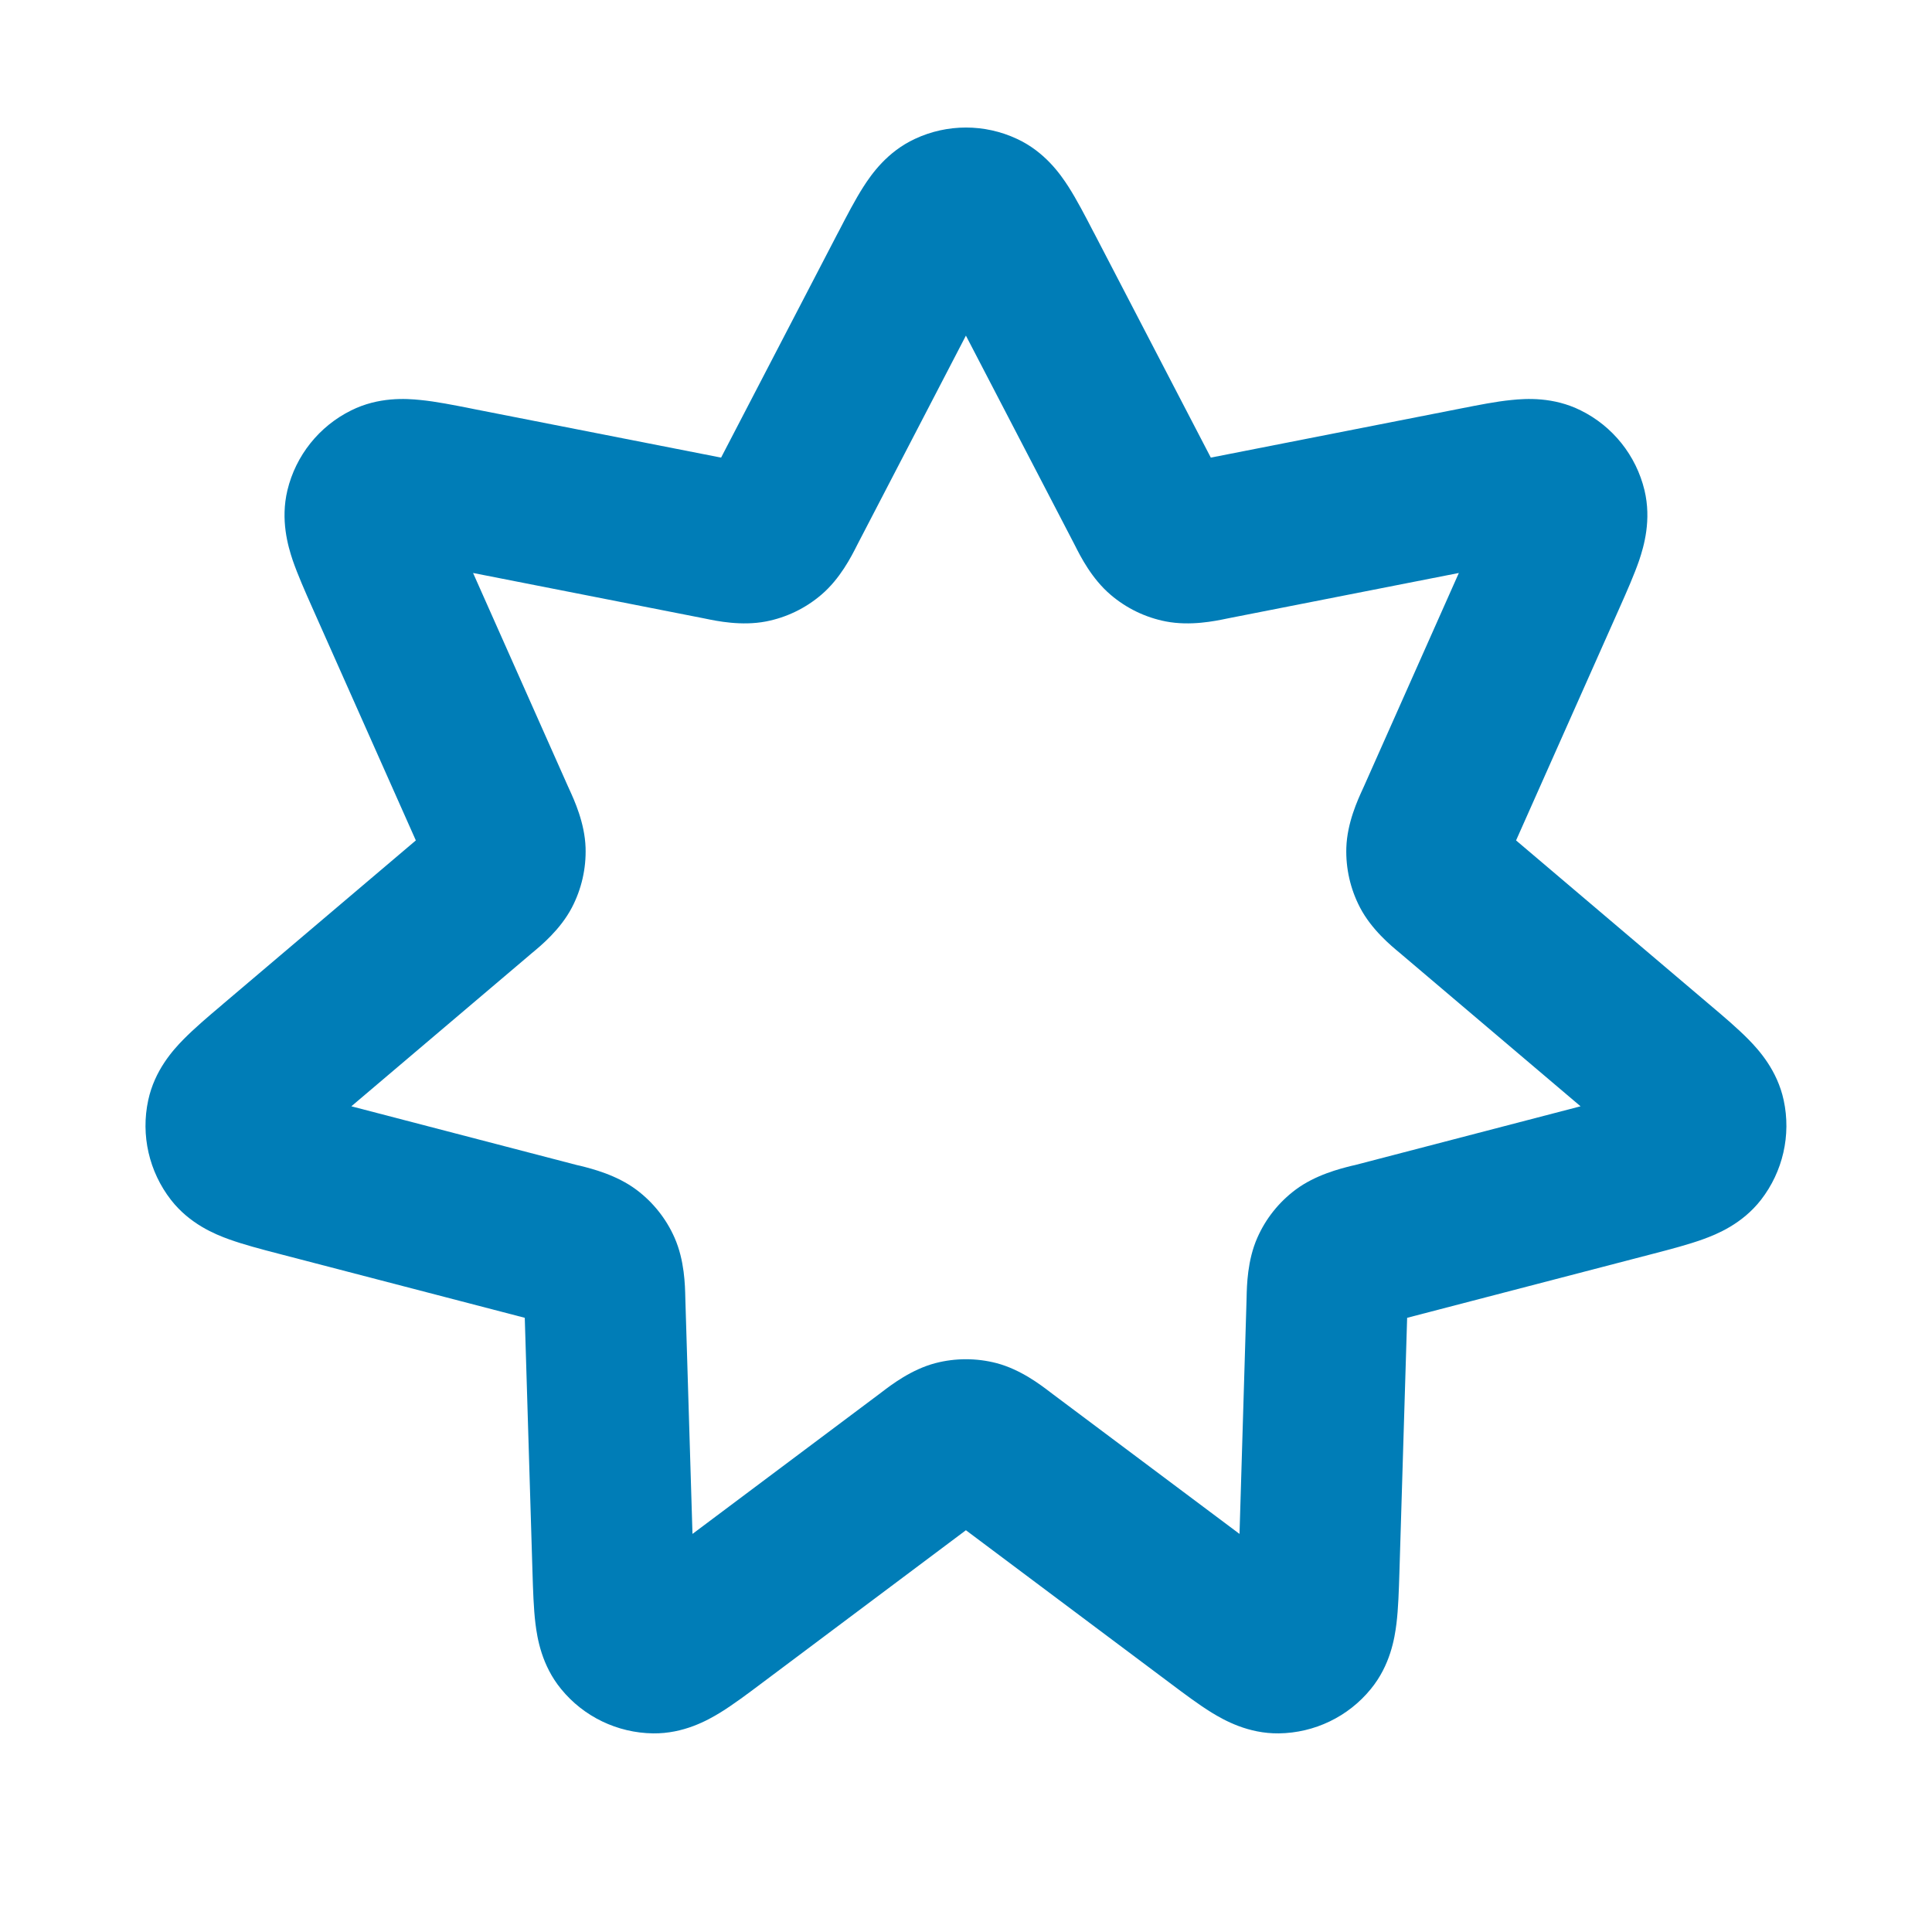 <svg width="21" height="21" viewBox="0 0 21 21" fill="none" xmlns="http://www.w3.org/2000/svg">
<g id="Untitled=star-03">
<path id="Icon (Stroke)" fill-rule="evenodd" clip-rule="evenodd" d="M9.944 1.51C10.296 1.345 10.703 1.345 11.055 1.51C11.356 1.65 11.526 1.893 11.614 2.03C11.703 2.169 11.795 2.346 11.883 2.516C11.888 2.524 11.893 2.533 11.897 2.542L13.161 4.974L15.879 4.44C16.067 4.403 16.262 4.364 16.427 4.348C16.589 4.331 16.885 4.313 17.182 4.461C17.53 4.633 17.784 4.951 17.875 5.329C17.952 5.652 17.869 5.936 17.817 6.091C17.763 6.247 17.683 6.429 17.605 6.604L16.479 9.135L18.592 10.928C18.738 11.051 18.889 11.18 19.005 11.298C19.119 11.414 19.318 11.634 19.388 11.959C19.47 12.339 19.379 12.735 19.141 13.042C18.937 13.304 18.662 13.416 18.509 13.471C18.354 13.527 18.161 13.578 17.976 13.626L15.295 14.324L15.211 17.093C15.205 17.285 15.199 17.483 15.179 17.647C15.159 17.809 15.111 18.102 14.9 18.359C14.655 18.66 14.288 18.836 13.9 18.841C13.568 18.845 13.309 18.7 13.17 18.615C13.029 18.528 12.87 18.409 12.717 18.294L10.499 16.633L8.282 18.294C8.129 18.409 7.97 18.528 7.829 18.615C7.69 18.7 7.431 18.845 7.099 18.841C6.711 18.836 6.344 18.66 6.099 18.359C5.888 18.102 5.84 17.809 5.82 17.647C5.8 17.483 5.794 17.285 5.788 17.093L5.704 14.324L3.023 13.626C2.838 13.578 2.645 13.527 2.49 13.471C2.337 13.416 2.062 13.304 1.858 13.042C1.62 12.735 1.529 12.339 1.611 11.959C1.681 11.634 1.88 11.414 1.994 11.298C2.11 11.18 2.261 11.051 2.407 10.928C2.415 10.921 2.423 10.915 2.43 10.908L4.52 9.135L3.406 6.631C3.402 6.622 3.398 6.613 3.394 6.604C3.316 6.429 3.236 6.247 3.182 6.091C3.13 5.936 3.047 5.652 3.124 5.329C3.215 4.951 3.469 4.633 3.817 4.461C4.114 4.313 4.41 4.331 4.572 4.348C4.737 4.364 4.932 4.403 5.12 4.44C5.13 4.442 5.139 4.444 5.149 4.446L7.838 4.974L9.102 2.542C9.106 2.533 9.111 2.524 9.116 2.516C9.204 2.346 9.296 2.169 9.385 2.03C9.473 1.893 9.643 1.65 9.944 1.51ZM10.499 3.648L9.331 5.897C9.326 5.907 9.321 5.917 9.314 5.93C9.255 6.047 9.132 6.291 8.927 6.465C8.755 6.612 8.548 6.712 8.326 6.755C8.061 6.806 7.794 6.751 7.665 6.724C7.652 6.721 7.64 6.719 7.63 6.717L5.142 6.228L6.172 8.544C6.177 8.553 6.182 8.565 6.187 8.577C6.242 8.697 6.356 8.944 6.365 9.214C6.372 9.44 6.321 9.664 6.216 9.865C6.091 10.104 5.881 10.278 5.78 10.361C5.77 10.37 5.76 10.378 5.752 10.385L3.819 12.025L6.272 12.664C6.282 12.666 6.294 12.669 6.308 12.672C6.435 12.704 6.7 12.77 6.916 12.931C7.097 13.066 7.241 13.246 7.332 13.453C7.441 13.699 7.446 13.972 7.449 14.103C7.449 14.117 7.449 14.129 7.45 14.14L7.527 16.673L9.555 15.154C9.564 15.148 9.573 15.14 9.584 15.132C9.689 15.052 9.905 14.886 10.166 14.817C10.384 14.76 10.614 14.76 10.833 14.817C11.094 14.886 11.31 15.052 11.415 15.132C11.426 15.14 11.435 15.148 11.444 15.154L13.473 16.673L13.549 14.14C13.55 14.129 13.55 14.117 13.55 14.103C13.553 13.972 13.558 13.699 13.667 13.453C13.758 13.246 13.902 13.066 14.083 12.931C14.299 12.77 14.564 12.704 14.691 12.672C14.705 12.669 14.717 12.666 14.727 12.664L17.18 12.025L15.247 10.385C15.239 10.378 15.229 10.37 15.219 10.361C15.118 10.278 14.908 10.104 14.783 9.865C14.678 9.664 14.627 9.44 14.634 9.214C14.643 8.944 14.757 8.697 14.812 8.577C14.817 8.565 14.822 8.553 14.827 8.544L15.857 6.228L13.369 6.717C13.359 6.719 13.347 6.721 13.334 6.724C13.205 6.751 12.938 6.806 12.673 6.755C12.451 6.712 12.244 6.612 12.072 6.465C11.867 6.291 11.744 6.047 11.685 5.93C11.678 5.917 11.673 5.907 11.668 5.897L10.499 3.648Z" fill="#007DB7"/>
</g>
</svg>
